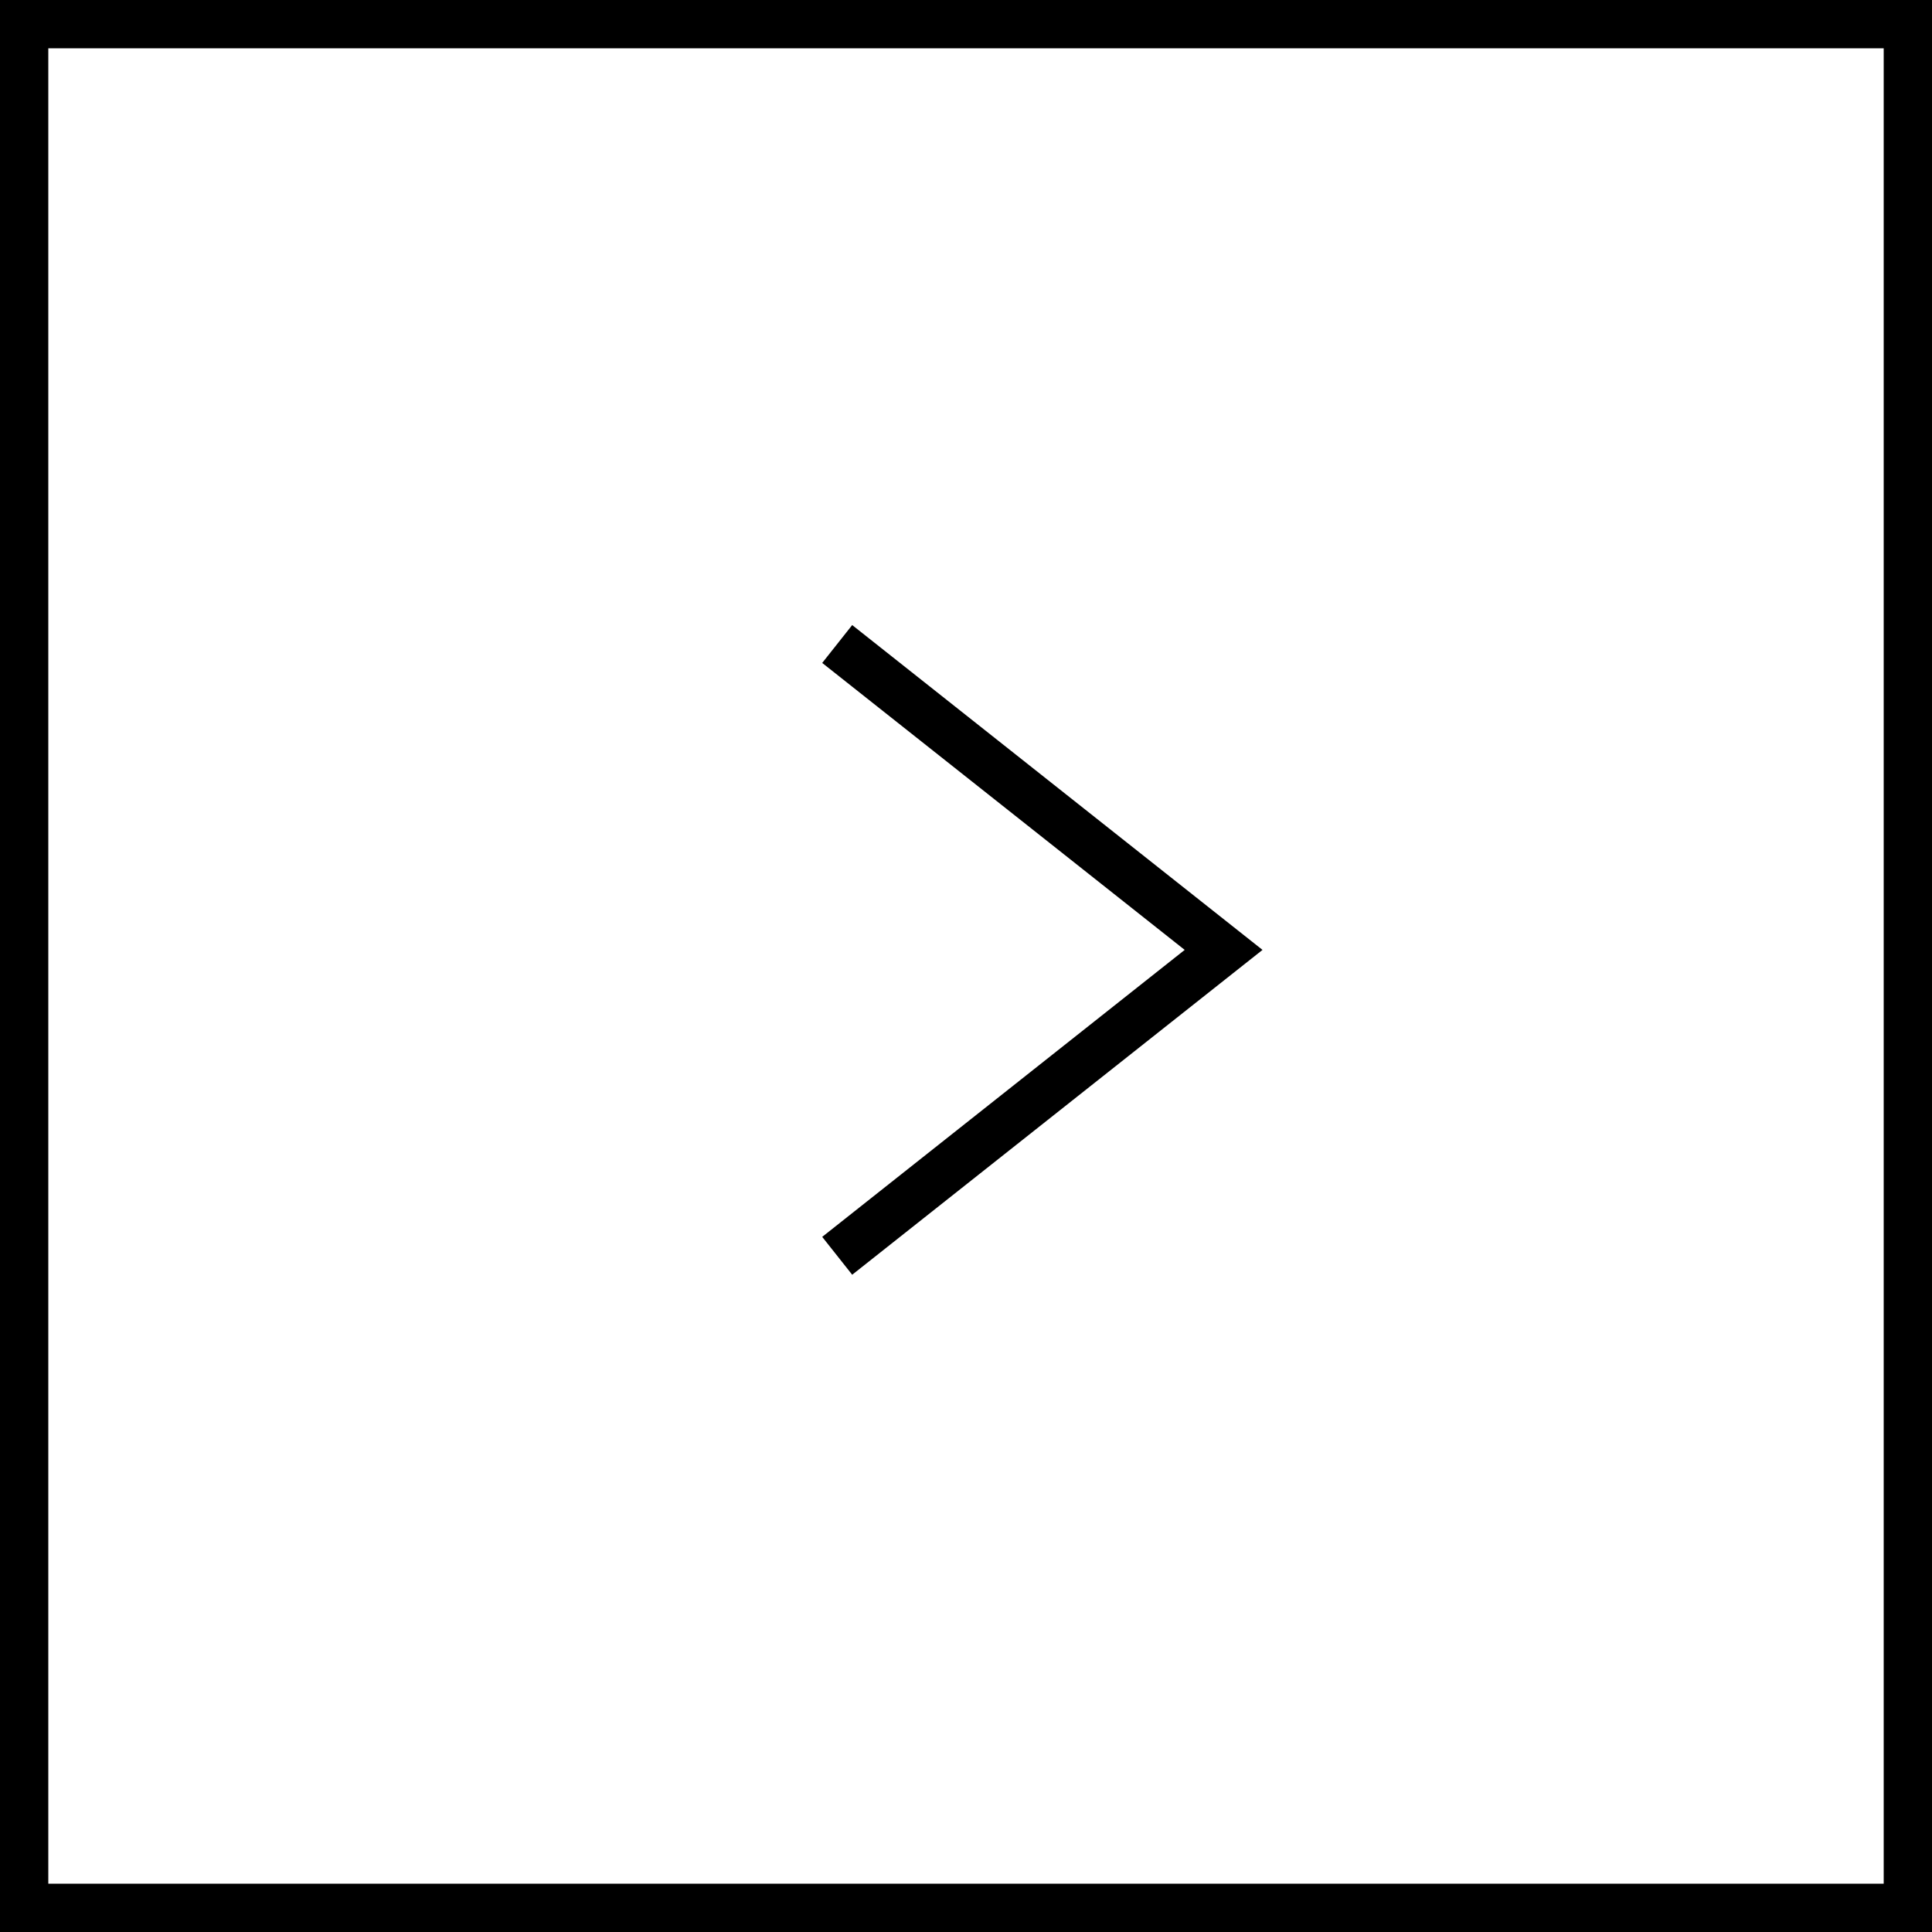 <svg width="60" height="60" viewBox="0 0 60 60" fill="none" xmlns="http://www.w3.org/2000/svg">
<rect x="0" y="0" width="60" height="60" fill="#808080" stroke="none"/>
<rect x="0.75" y="0.75" width="58.5" height="58.5" fill="white" stroke="black" stroke-width="1.5"/>
<path d="M26 39L38 29.5L26 20" stroke="black" stroke-width="1.5"/>
</svg>
